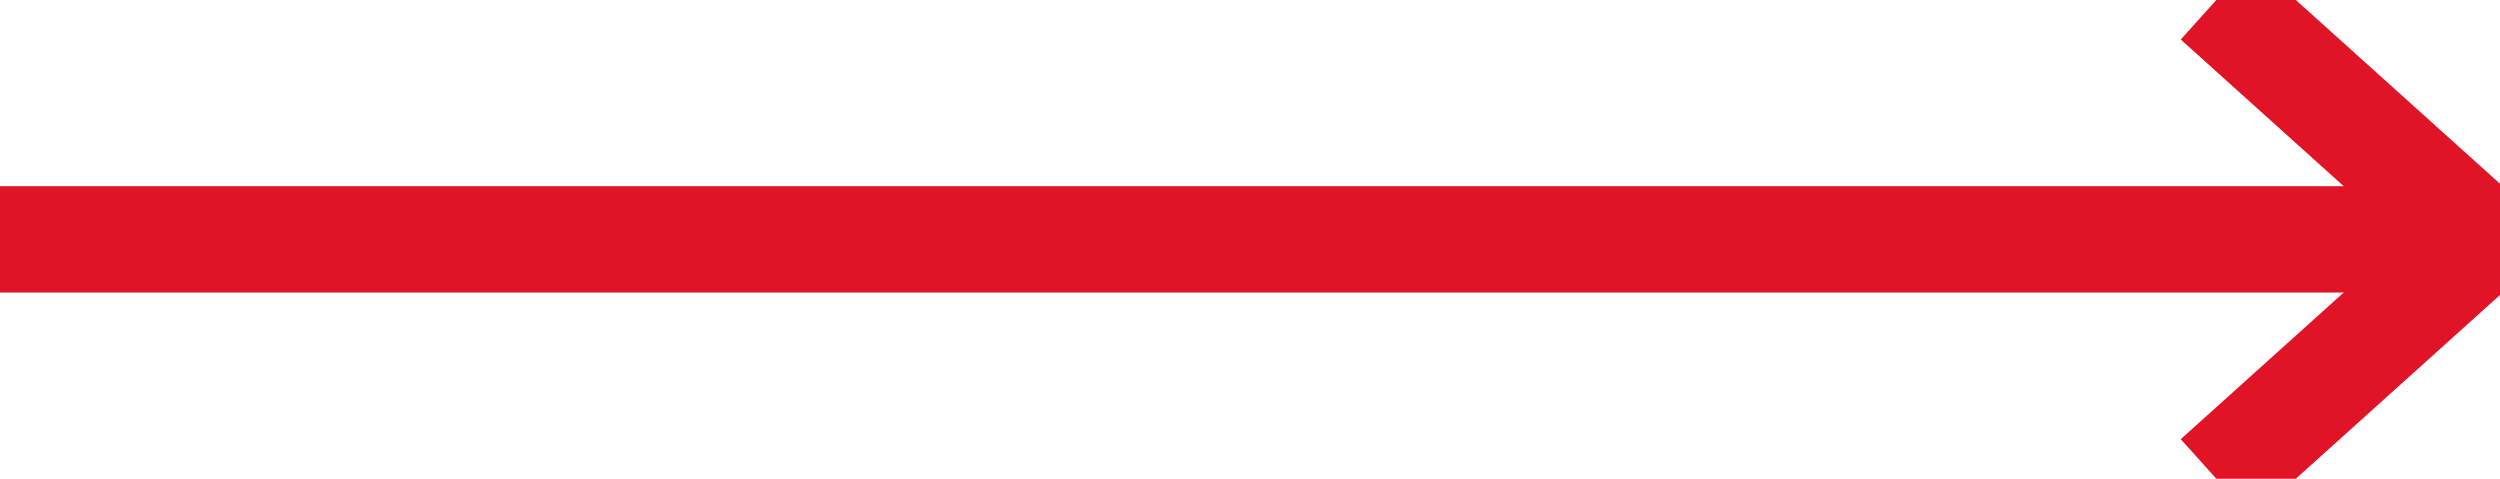 <?xml version="1.0" encoding="utf-8"?>
<svg width="47px" height="9px" viewBox="0 0 47 9" version="1.1" xmlns:xlink="http://www.w3.org/1999/xlink" xmlns="http://www.w3.org/2000/svg">
  <desc>Created with Lunacy</desc>
  <g id="Group-4">
    <path d="M0 0L5 4.5L0 9" transform="matrix(1 -8.742278E-08 -8.742278E-08 -1 41.667 9)" id="Stroke-1" fill="none" stroke="#E01327" stroke-width="2" />
    <path d="M2.01696e-13 0.389L46.667 0.389" transform="matrix(1 -8.742278E-08 -8.742278E-08 -1 0 4.889)" id="Line" fill="none" stroke="#E01327" stroke-width="2" />
  </g>
</svg>